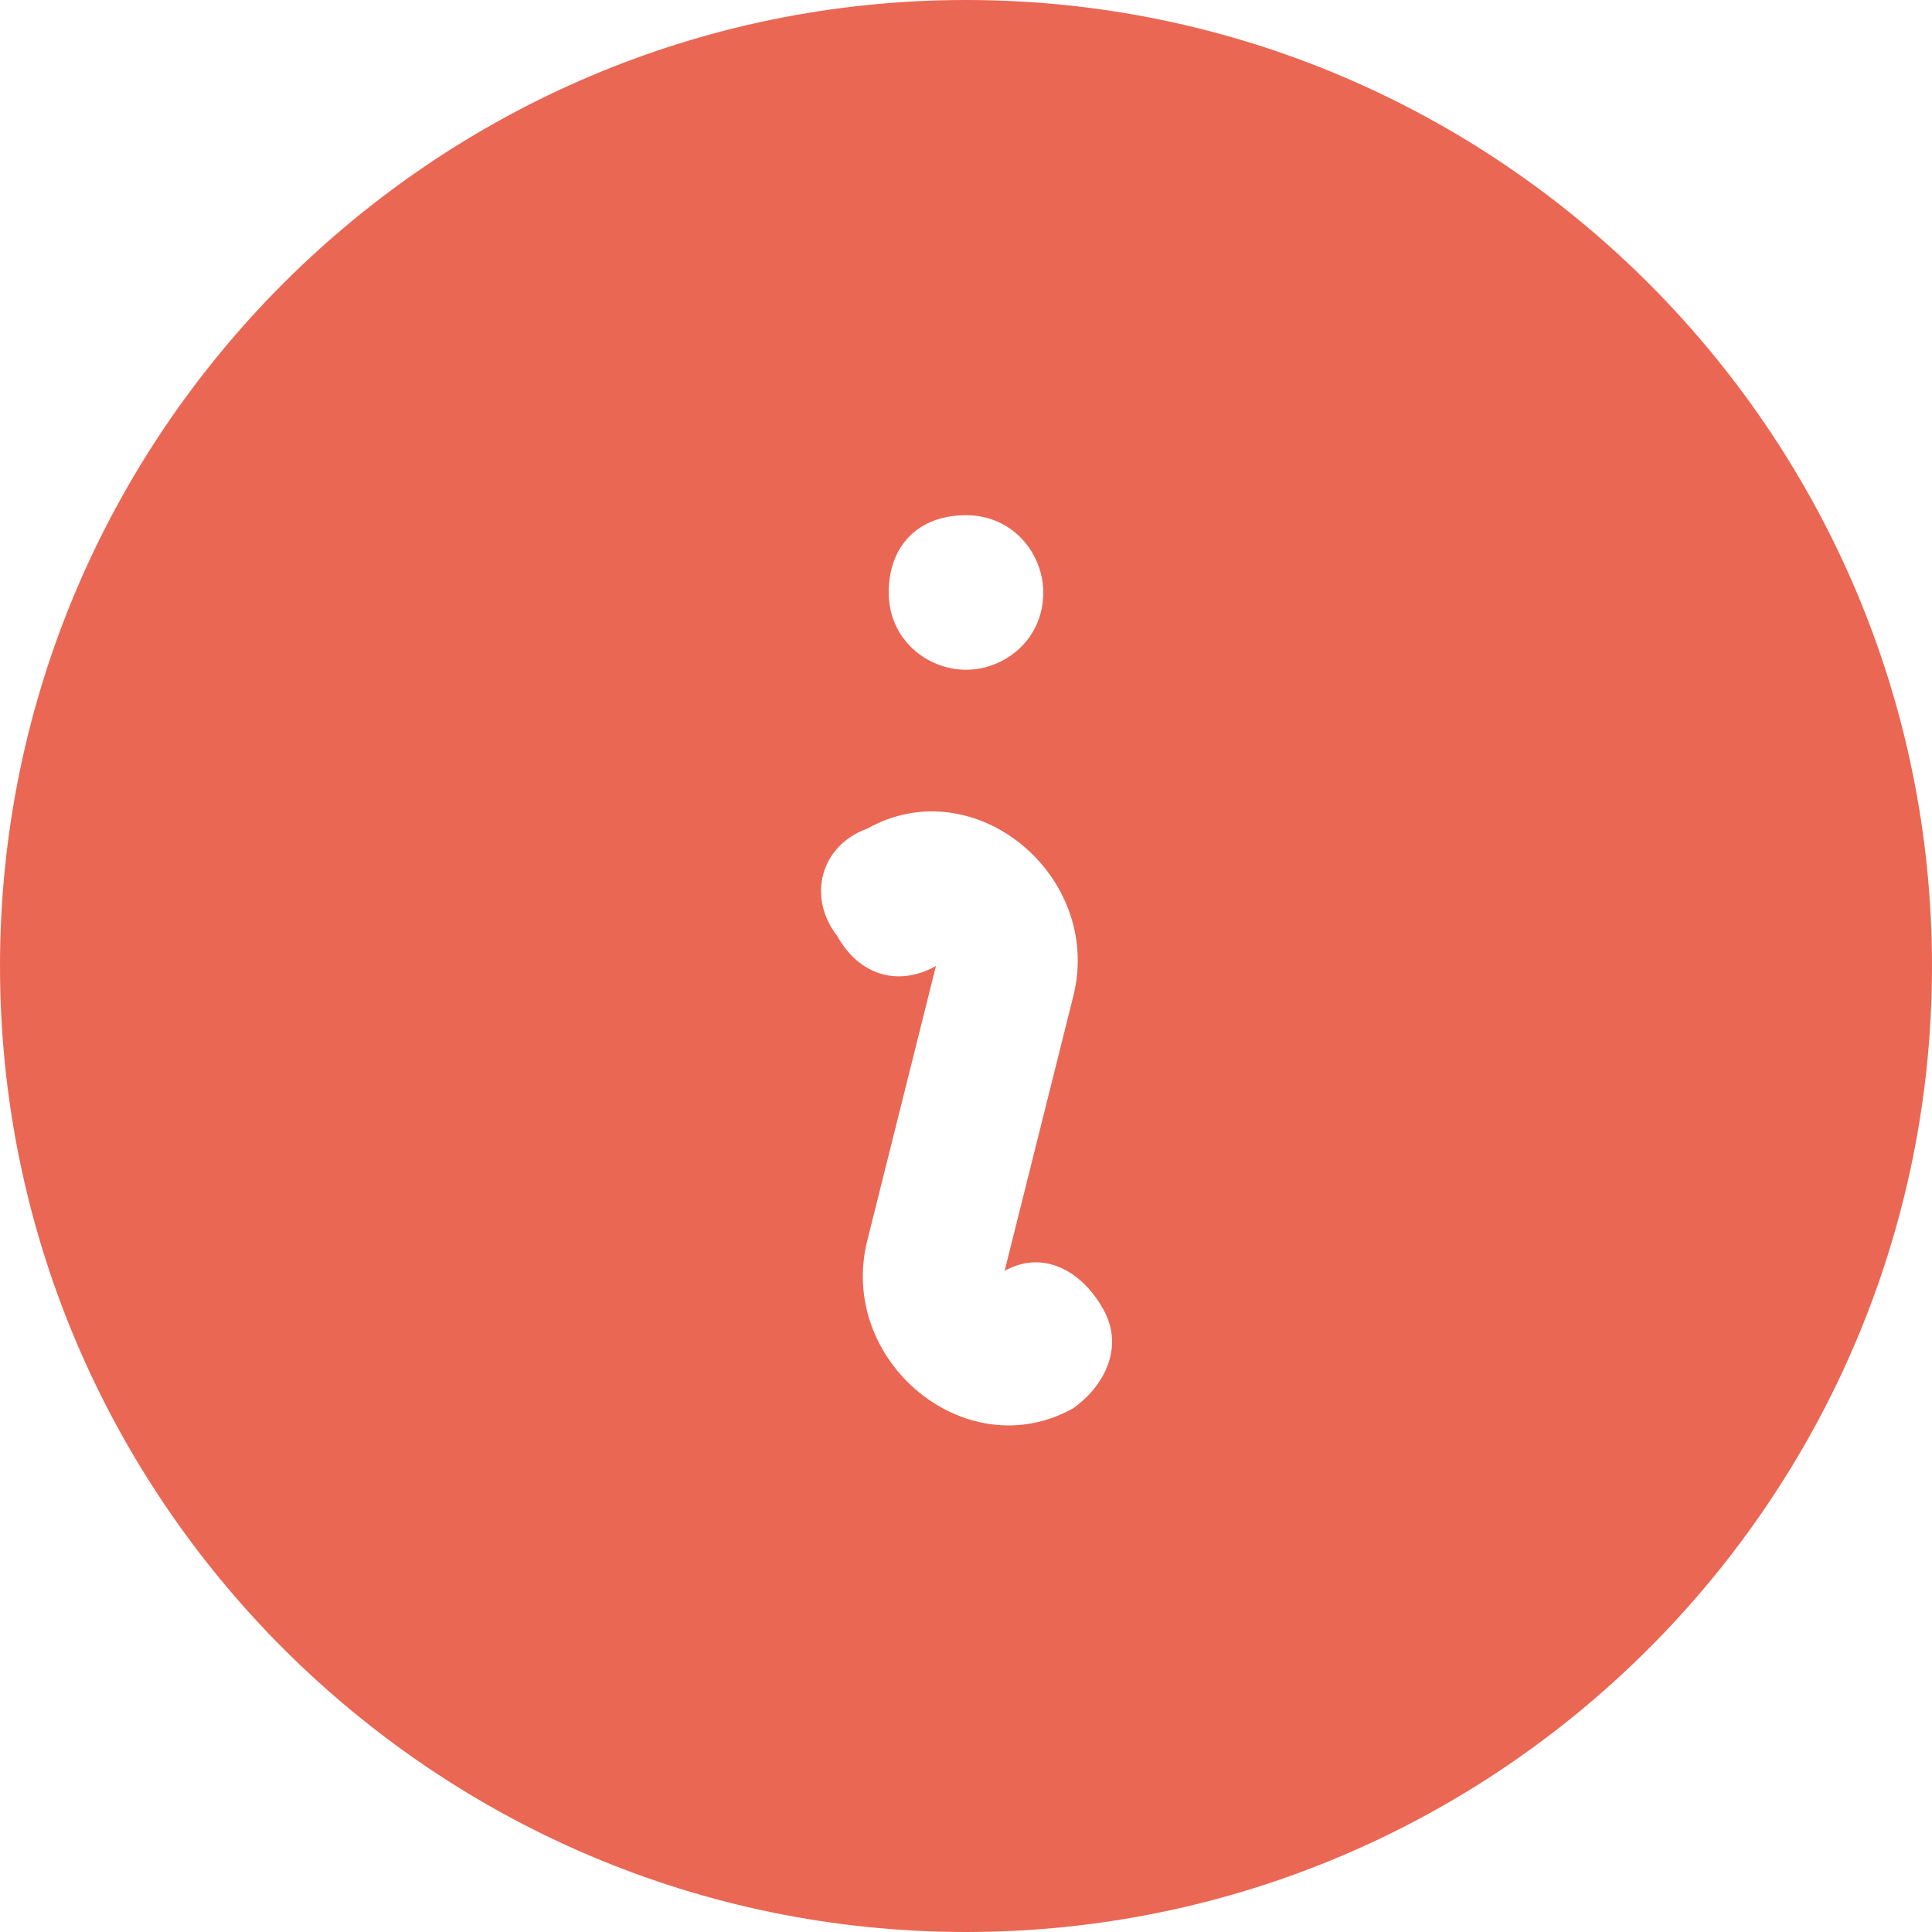 <!--?xml version="1.0" encoding="utf-8"?-->
<!-- Generator: Adobe Illustrator 27.8.0, SVG Export Plug-In . SVG Version: 6.00 Build 0)  -->
<svg xml:space="preserve" style="enable-background:new 0 0 45 45;" viewBox="0 0 45 45" y="0px" x="0px" xmlns:xlink="http://www.w3.org/1999/xlink" xmlns="http://www.w3.org/2000/svg" id="Layer_1" version="1.1">
<style type="text/css">
	.st0{fill-rule:evenodd;clip-rule:evenodd;fill:#EA6754;}
</style>
<path d="M0,22.5C0,10.1,10.1,0,22.5,0S45,10.1,45,22.5S34.9,45,22.5,45S0,34.9,0,22.5z M20.2,19.3
	c2.5-1.4,5.5,1.1,4.8,3.9l-1.6,6.4l0,0c0.9-0.5,1.8,0,2.3,0.9c0.5,0.9,0,1.8-0.7,2.3l0,0c-2.5,1.4-5.5-1.1-4.8-3.9l1.6-6.4l0,0
	c-0.9,0.5-1.8,0.2-2.3-0.7C18.8,20.9,19.1,19.7,20.2,19.3C20,19.3,20,19.3,20.2,19.3C20,19.3,20.2,19.3,20.2,19.3z M22.5,15.6
	c0.9,0,1.8-0.7,1.8-1.8c0-0.9-0.7-1.8-1.8-1.8c-1.1,0-1.8,0.7-1.8,1.8S21.6,15.6,22.5,15.6z" class="st0"></path>
</svg>
